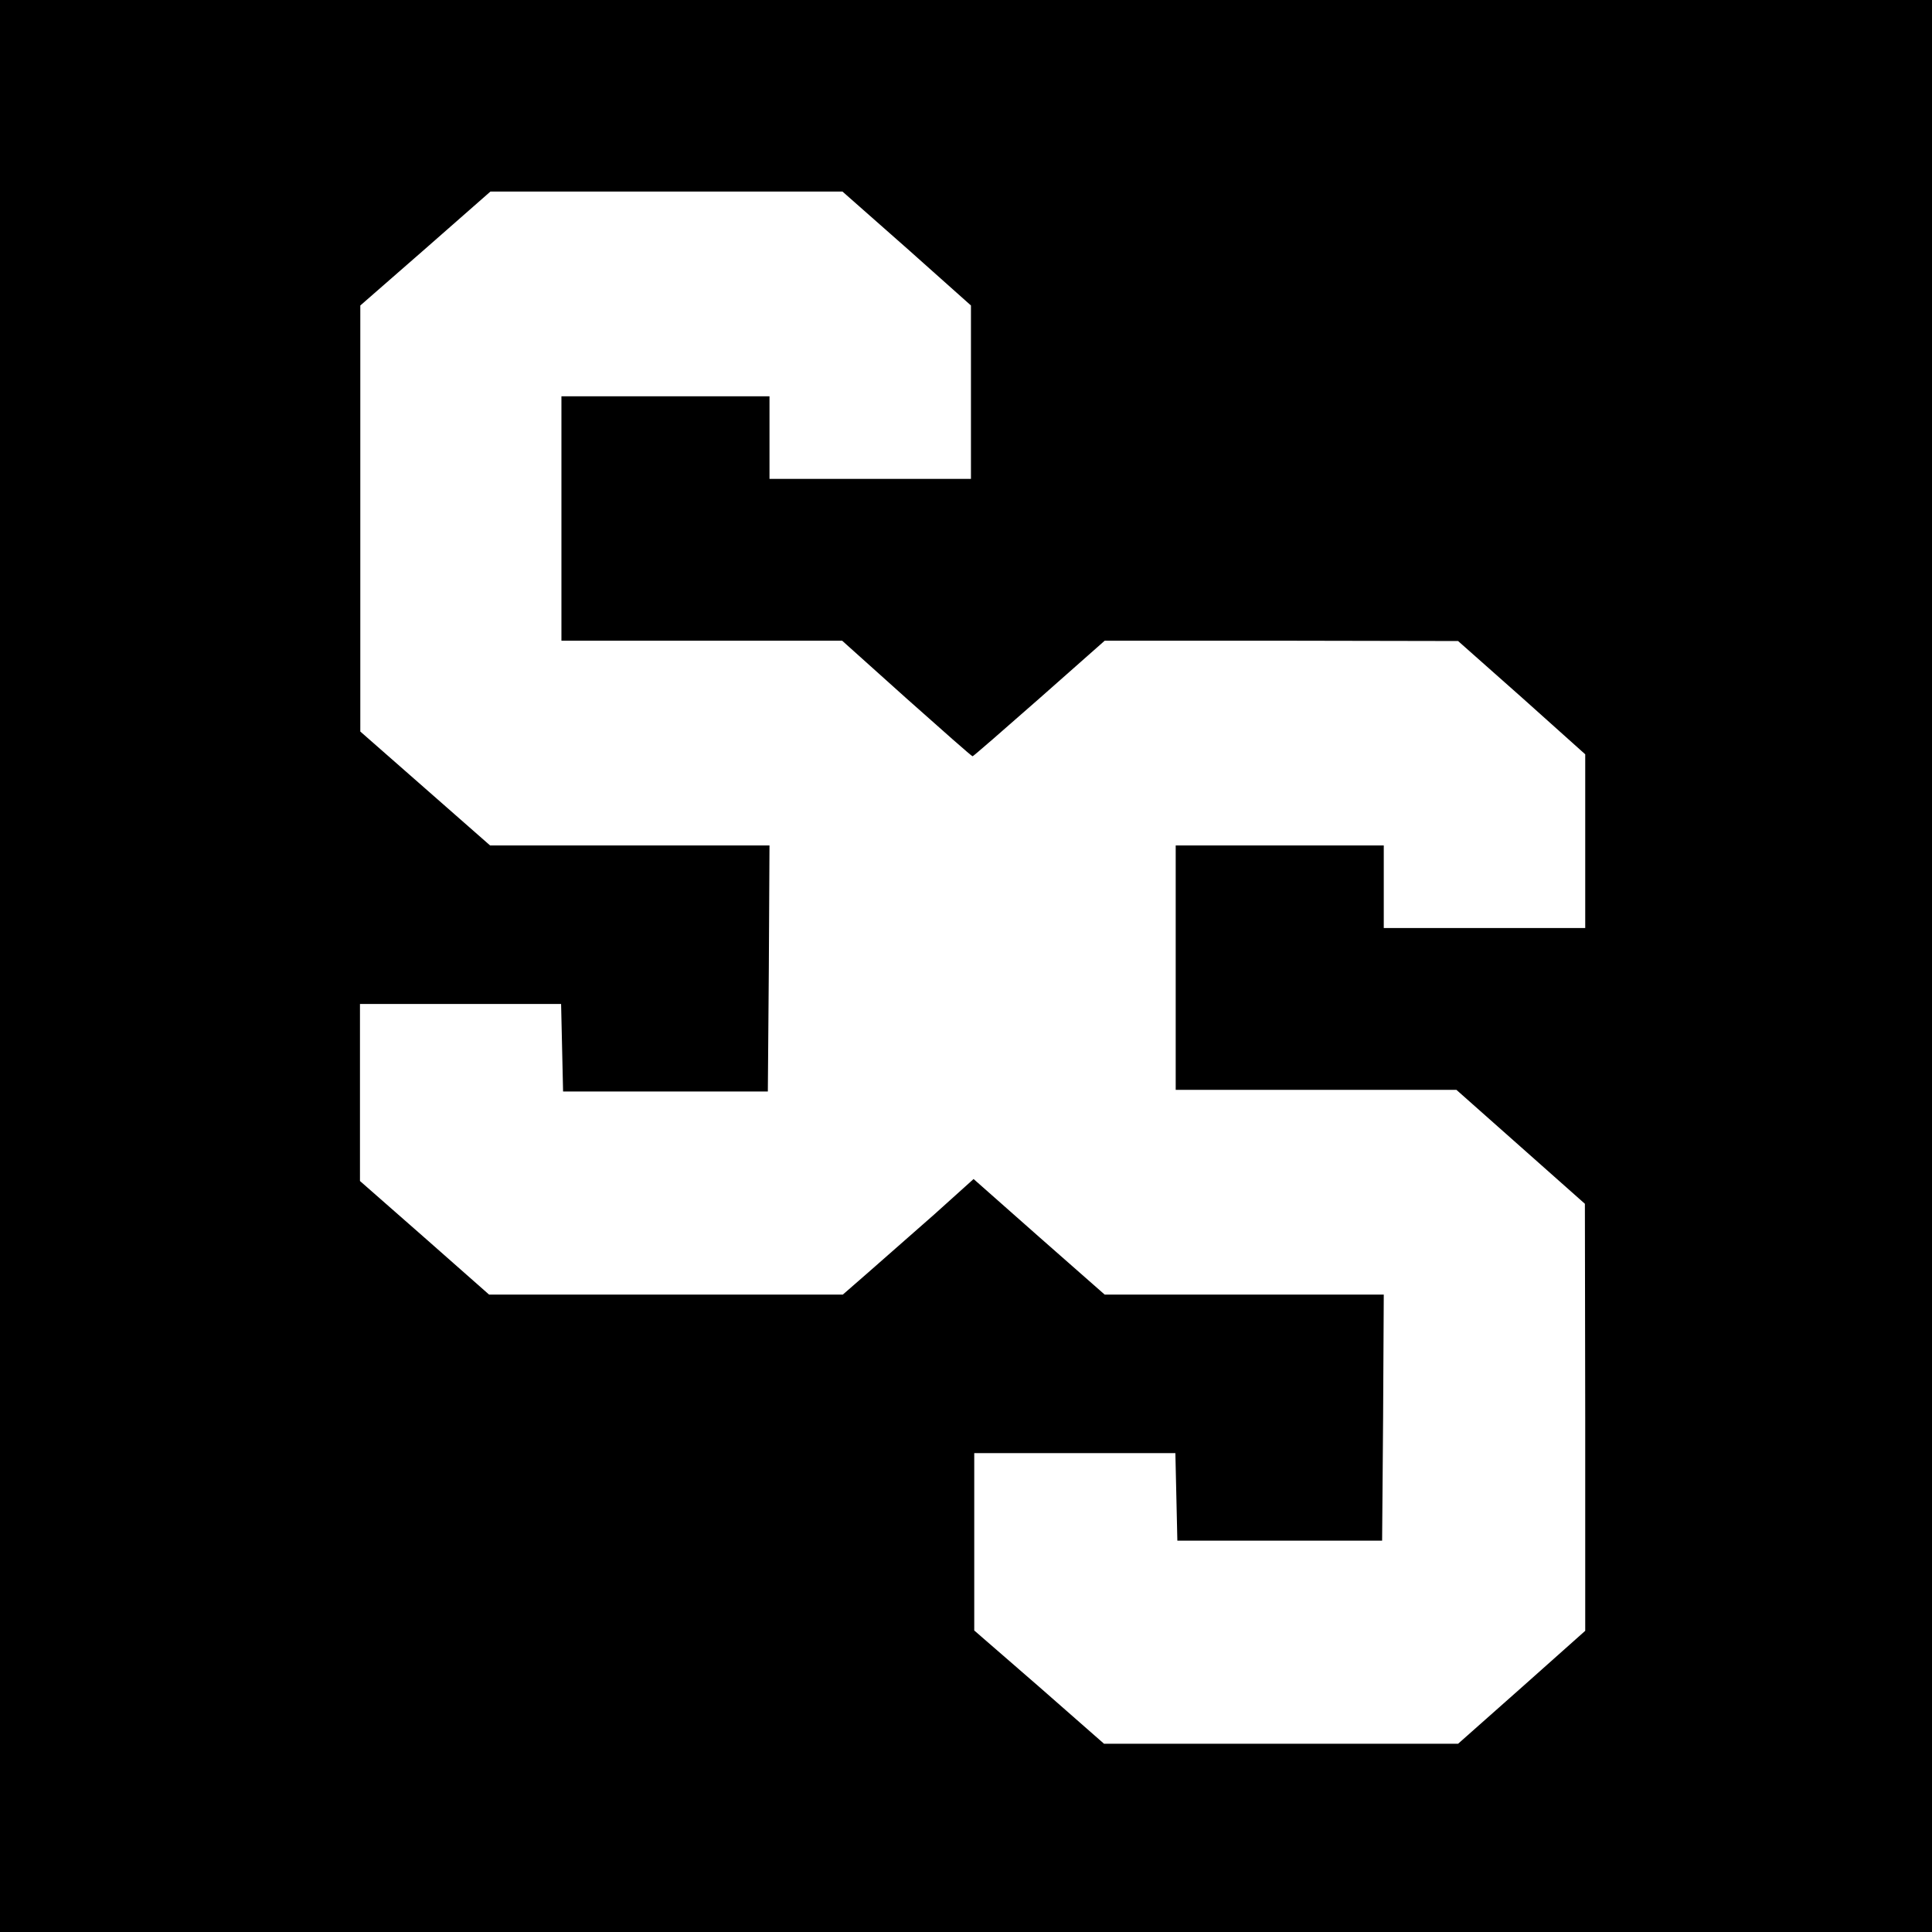 <?xml version="1.0" standalone="no"?>
<!DOCTYPE svg PUBLIC "-//W3C//DTD SVG 20010904//EN"
 "http://www.w3.org/TR/2001/REC-SVG-20010904/DTD/svg10.dtd">
<svg version="1.0" xmlns="http://www.w3.org/2000/svg"
 width="585pt" height="585pt" viewBox="0 0 585 585"
 preserveAspectRatio="xMidYMid meet">
<g transform="translate(0,585) scale(0.1,-0.1)"
fill="#000000" stroke="none">
<path d="M0 2925 l0 -2925 2925 0 2925 0 0 2925 0 2925 -2925 0 -2925 0 0
-2925z m2746 2173 l194 -173 0 -262 0 -263 -305 0 -305 0 0 125 0 125 -315 0
-315 0 0 -370 0 -370 425 0 425 0 195 -175 c108 -96 197 -175 200 -175 2 0 93
79 202 175 l198 175 535 0 535 -1 193 -171 192 -172 0 -263 0 -263 -305 0
-305 0 0 125 0 125 -315 0 -315 0 0 -370 0 -370 425 0 425 0 194 -172 195
-173 1 -647 0 -646 -192 -171 -193 -171 -536 0 -536 0 -196 172 -197 171 0
269 0 268 305 0 304 0 3 -132 3 -133 310 0 310 0 3 373 2 372 -423 0 -422 0
-199 175 -198 175 -120 -108 c-67 -59 -156 -137 -198 -174 l-78 -68 -535 0
-536 0 -195 172 -196 172 0 268 0 268 305 0 304 0 3 -132 3 -133 310 0 310 0
3 373 2 372 -423 0 -423 0 -197 173 -196 172 0 645 0 645 197 172 197 173 533
0 533 0 195 -172z"/>
</g>
</svg>
